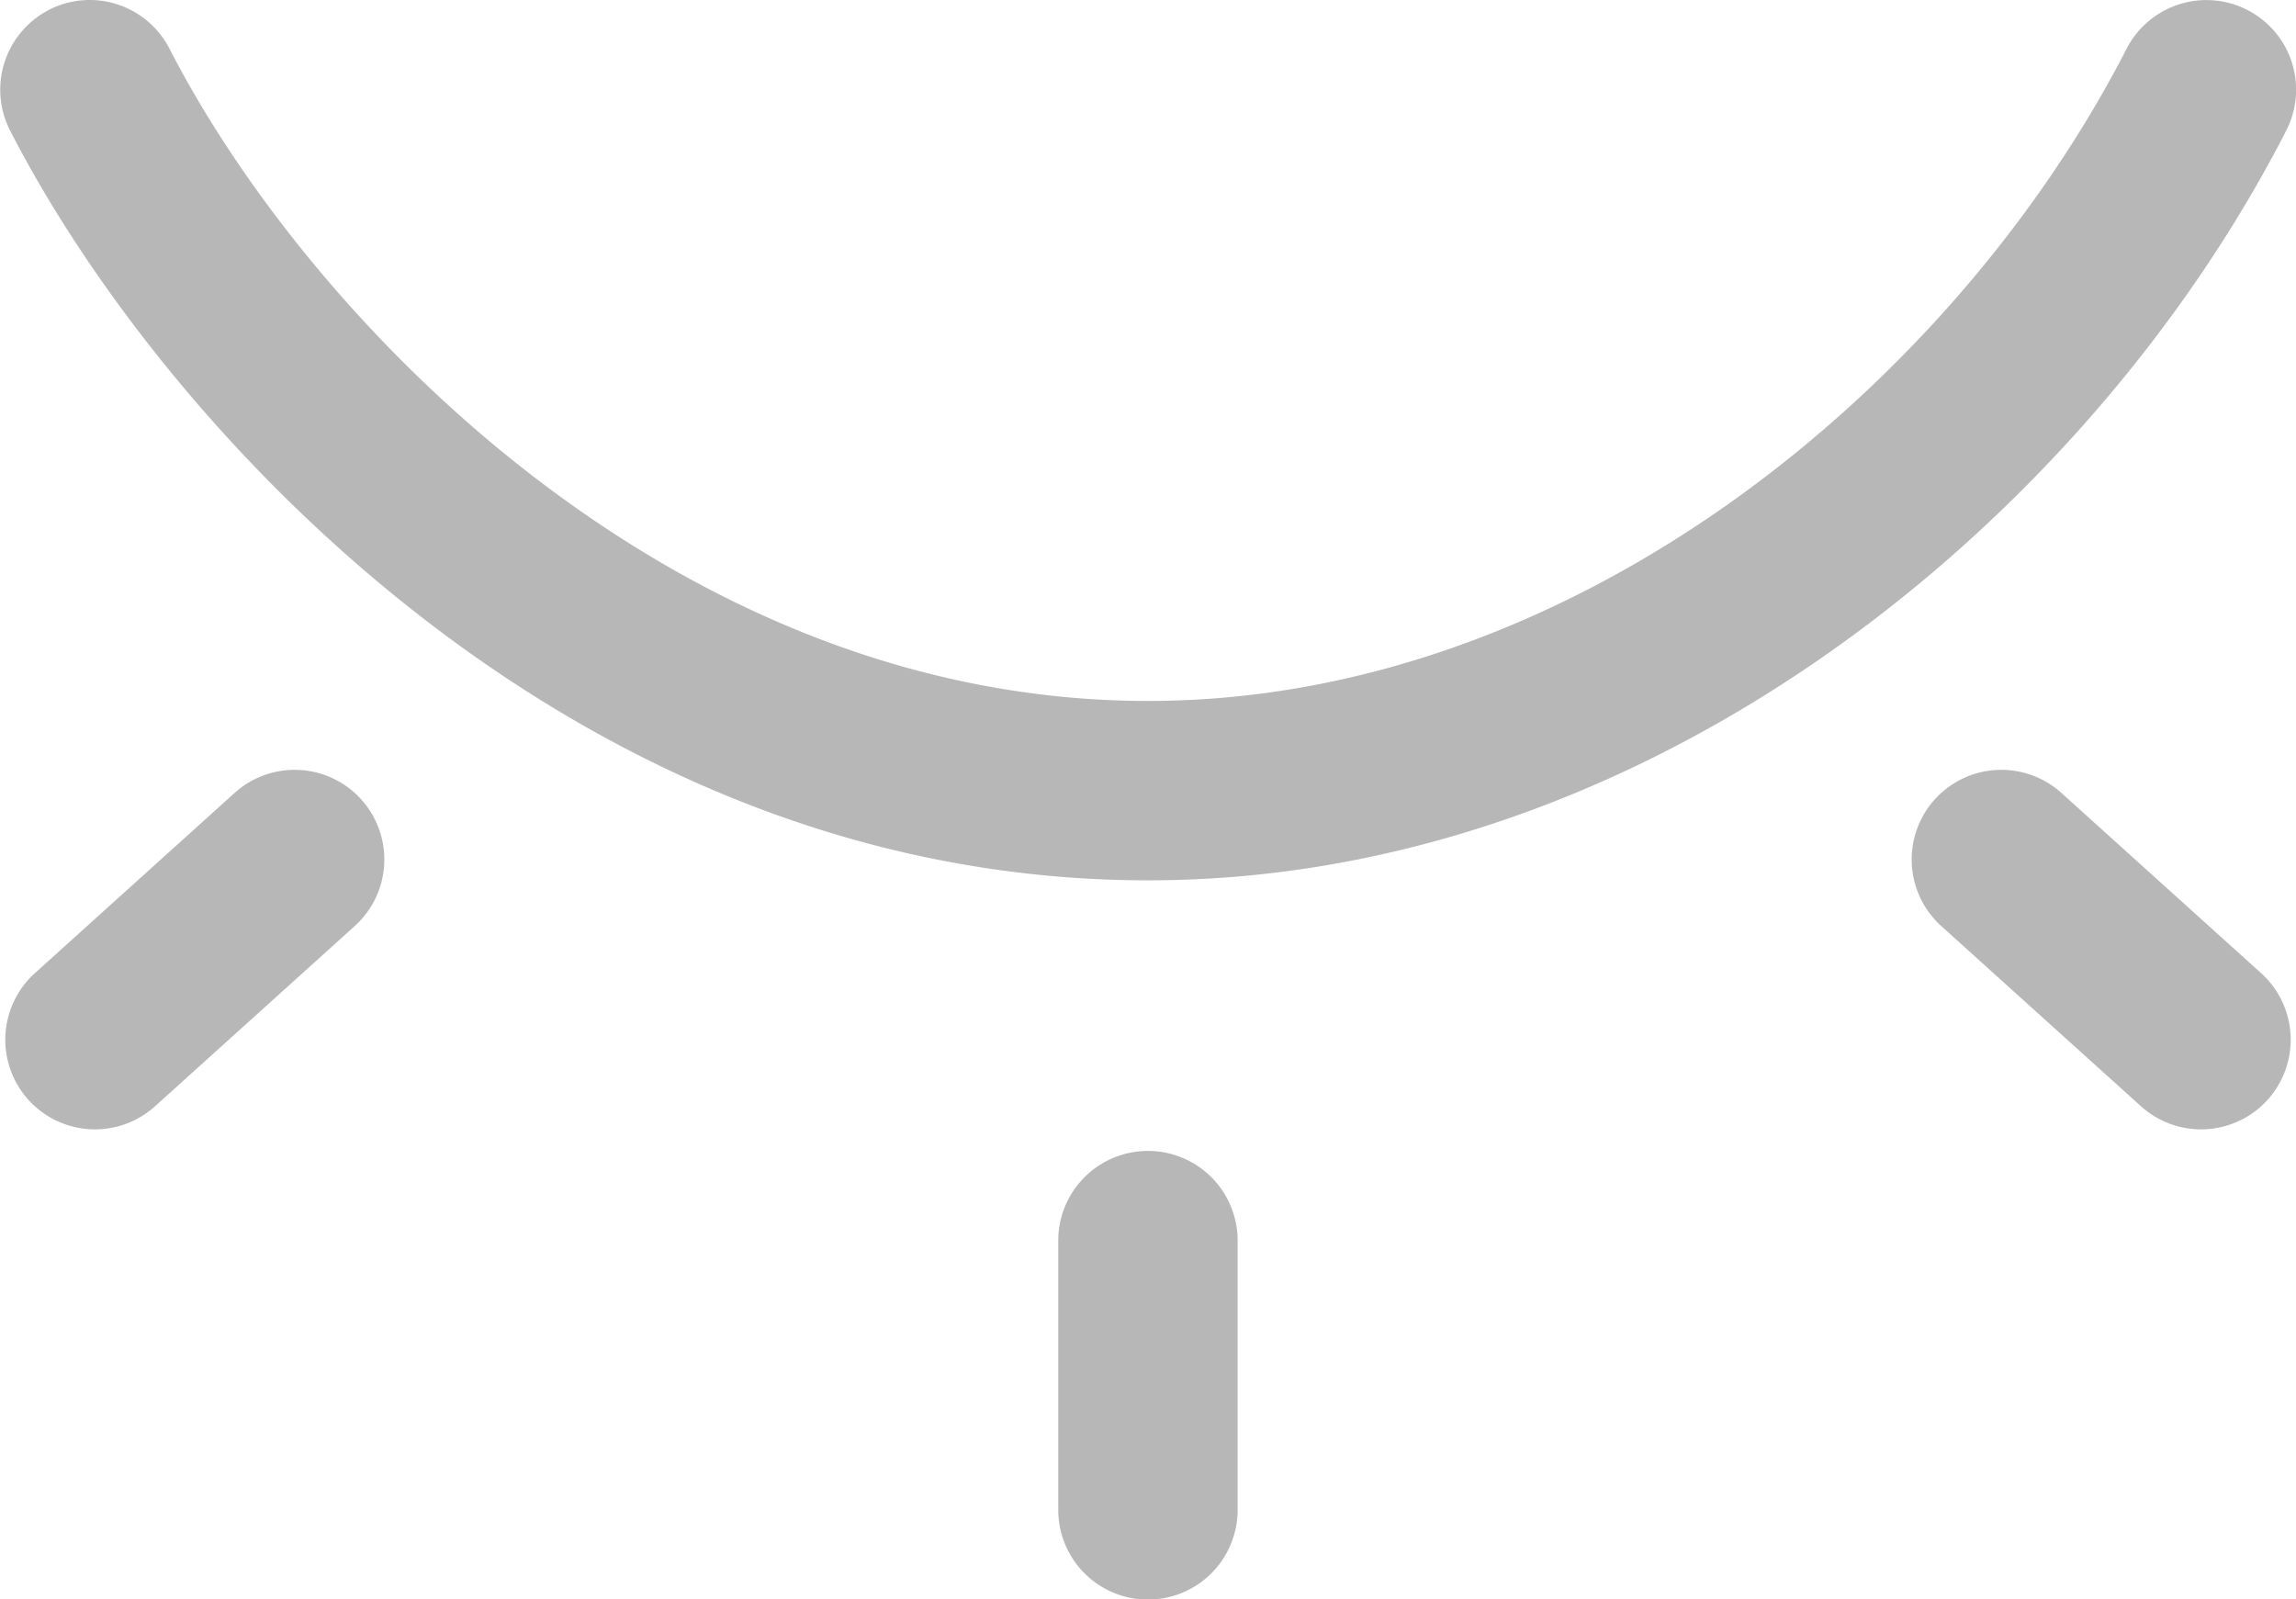 <svg id="Grupo_29" data-name="Grupo 29" xmlns="http://www.w3.org/2000/svg" width="21.197" height="14.764" viewBox="0 0 21.197 14.764">
  <path id="Caminho_123" data-name="Caminho 123" d="M-1215.549,183.437a.828.828,0,0,1,1.114.359h0c1.27,2.474,4.64,6.021,9.034,6.021,3.94,0,7.442-2.918,9.034-6.021a.829.829,0,0,1,1.115-.358.827.827,0,0,1,.359,1.113c-1.829,3.572-5.852,6.922-10.507,6.922-5.309,0-9.112-4.2-10.507-6.922a.828.828,0,0,1,.36-1.114Z" transform="translate(1216 -183.346)" fill="#b7b7b7"/>
  <path id="Caminho_124" data-name="Caminho 124" d="M-786.485,356.889l-1.844-1.664a.828.828,0,0,0-1.169.06.828.828,0,0,0,.06,1.169l1.844,1.664a.828.828,0,0,0,1.169-.06.828.828,0,0,0-.06-1.169Z" transform="translate(807.36 -347.905)" fill="#b7b7b7"/>
  <path id="Caminho_125" data-name="Caminho 125" d="M-1212.711,355.225l-1.844,1.664a.828.828,0,0,0-.06,1.169.828.828,0,0,0,1.169.06l1.844-1.664a.828.828,0,0,0,.06-1.169A.828.828,0,0,0-1212.711,355.225Z" transform="translate(1214.877 -347.905)" fill="#b7b7b7"/>
  <path id="Caminho_126" data-name="Caminho 126" d="M-979.17,439.9a.828.828,0,0,0-.828.828v2.486a.828.828,0,0,0,.828.828.828.828,0,0,0,.828-.828v-2.486a.828.828,0,0,0-.828-.828Z" transform="translate(989.768 -429.275)" fill="#b7b7b7"/>
</svg>
